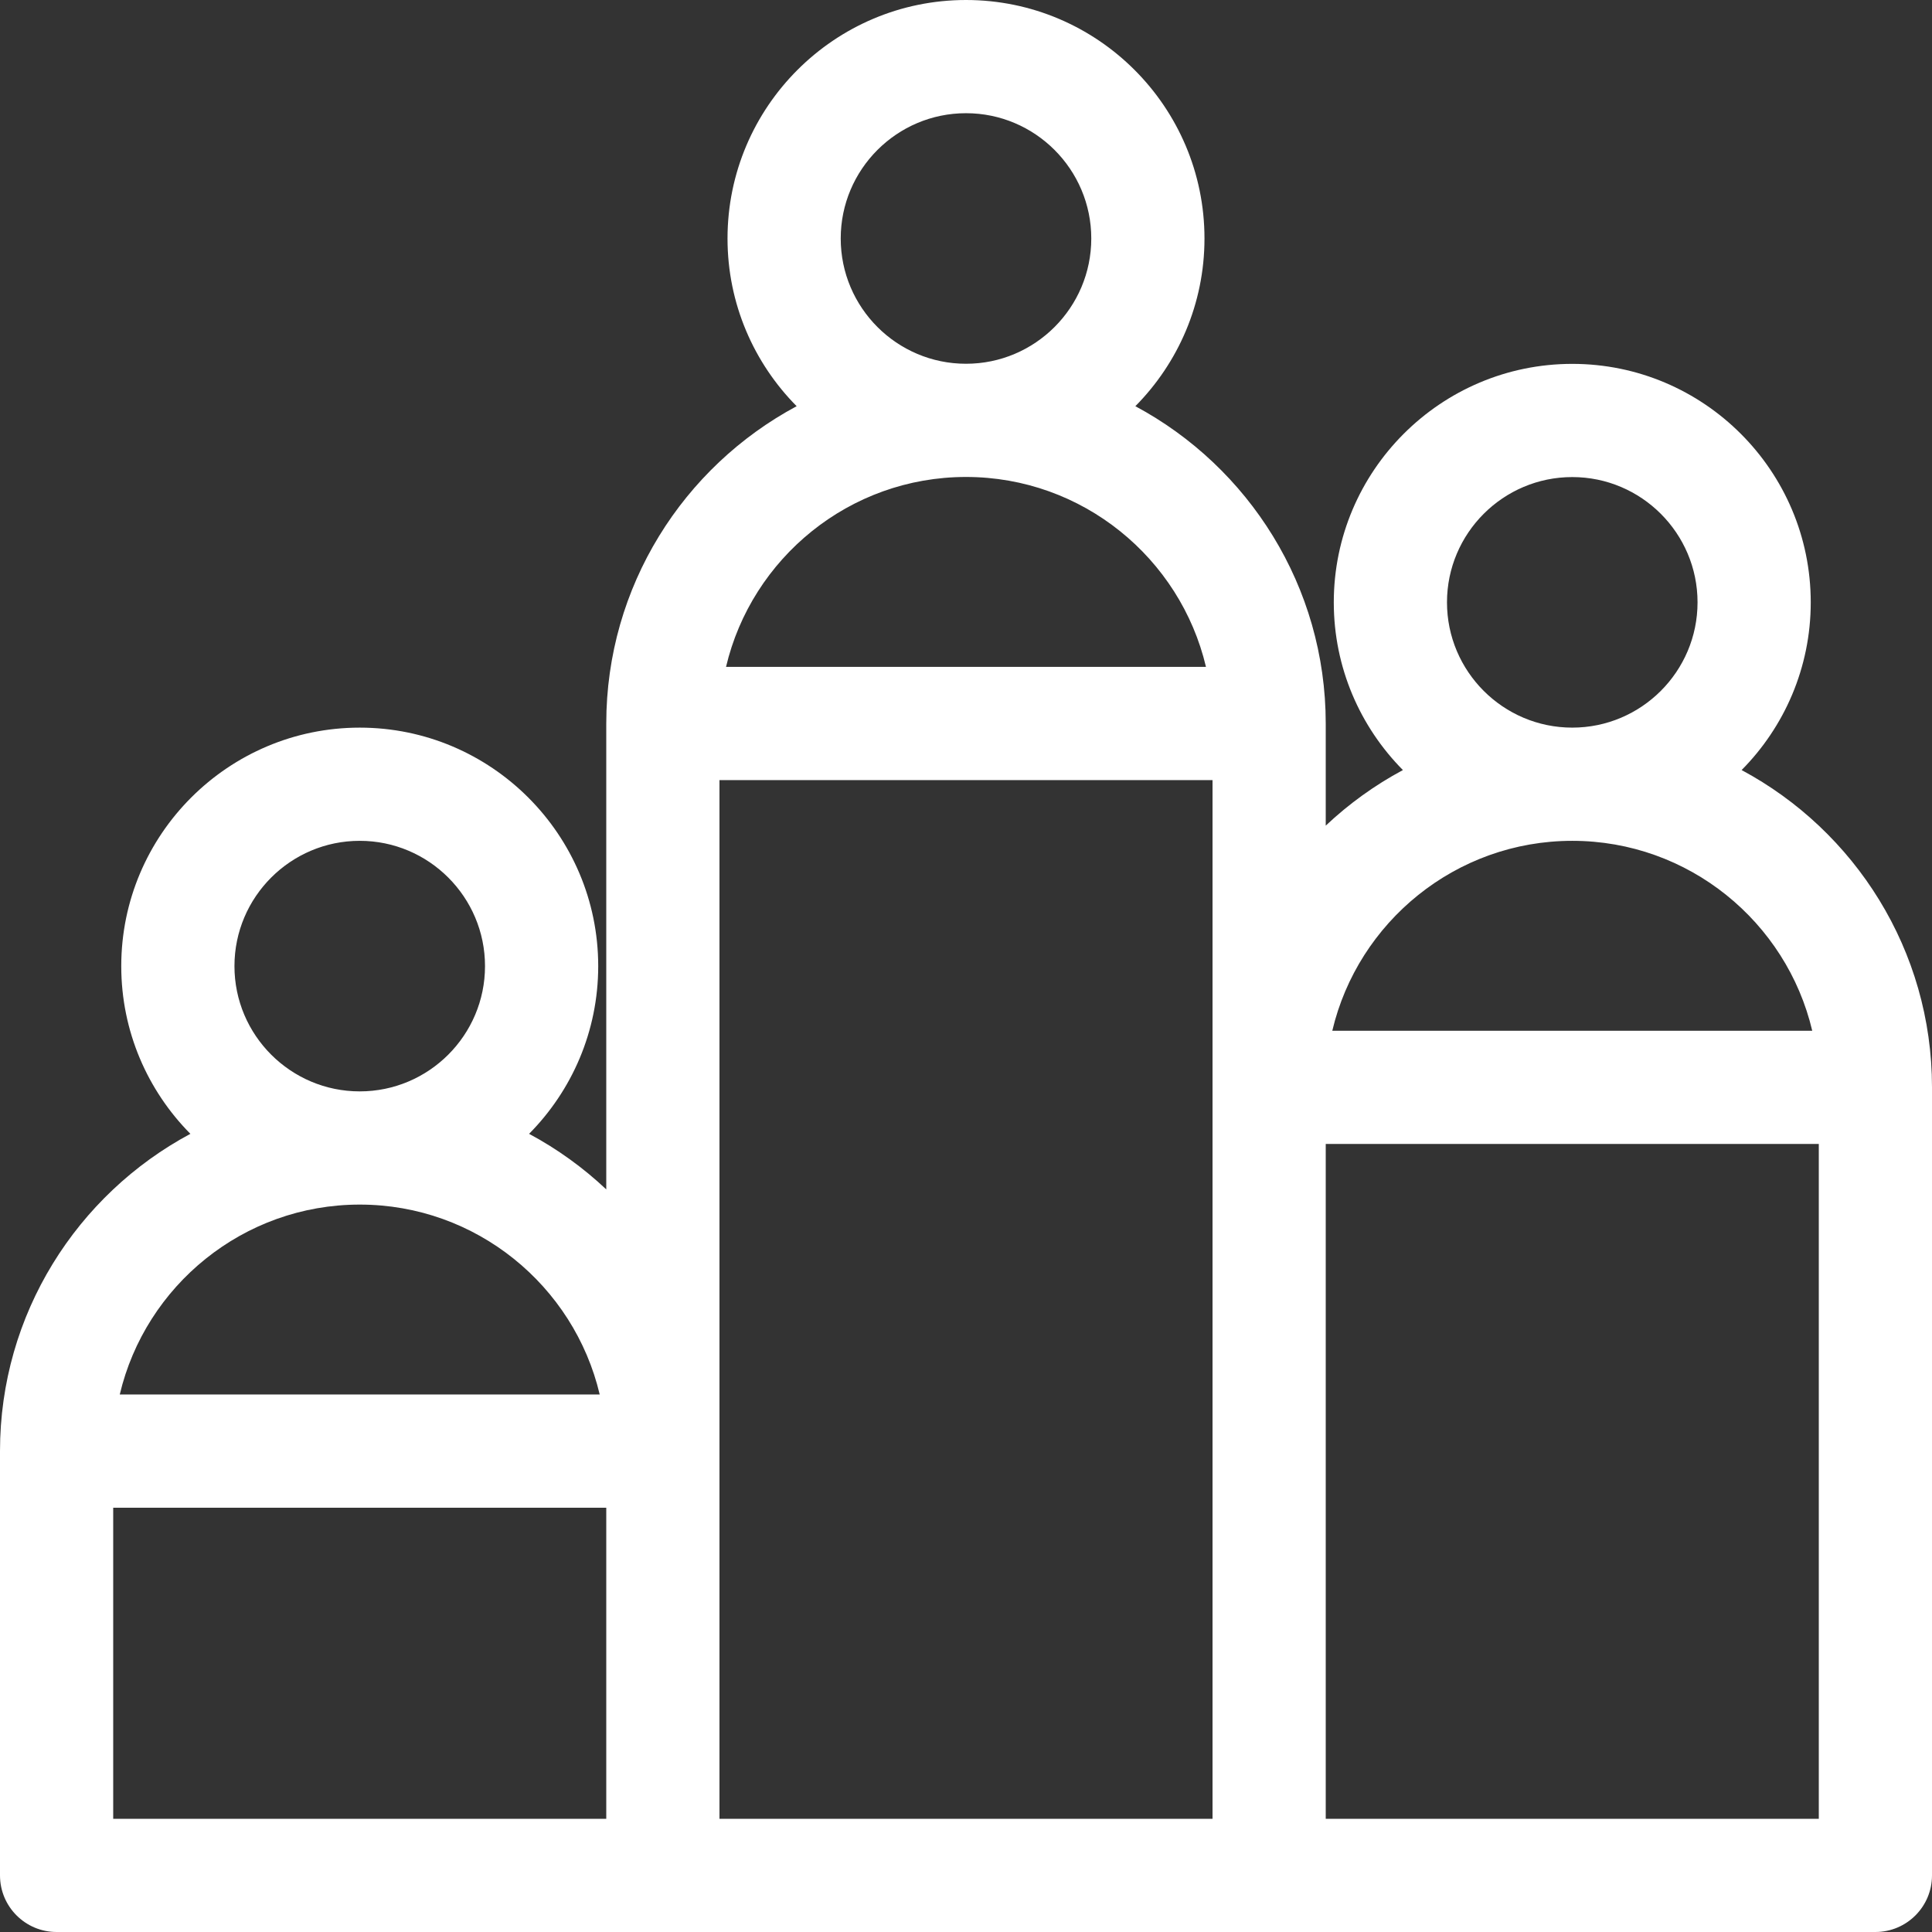 <?xml version="1.0"?>
<svg xmlns="http://www.w3.org/2000/svg" xmlns:xlink="http://www.w3.org/1999/xlink" version="1.1" id="Capa_1" x="0px" y="0px" viewBox="0 0 512 512" style="enable-background:new 0 0 512 512;" xml:space="preserve" width="512px" height="512px" class=""><rect x="0" y="0" width="512" height="512" fill="#333333" stroke="none"/><g><g>
	<g>
		<path d="M461.547,204.074c11.316-11.426,18.319-27.131,18.319-44.445c0-34.849-28.351-63.2-63.199-63.2    c-34.849,0-63.2,28.352-63.2,63.2c0,17.314,7.003,33.02,18.32,44.445c-7.465,4.001-14.339,8.966-20.454,14.729v-27.069    c0-36.351-20.453-68.01-50.453-84.087C312.197,96.221,319.2,80.515,319.2,63.2C319.2,28.352,290.849,0,256,0    s-63.2,28.352-63.2,63.2c0,17.314,7.003,33.021,18.32,44.446c-30,16.077-50.453,47.736-50.453,84.087v123.47    c-6.115-5.763-12.988-10.728-20.454-14.728c11.317-11.426,18.32-27.132,18.32-44.446c0-34.849-28.352-63.2-63.2-63.2    c-34.848,0-63.199,28.352-63.199,63.2c0,17.315,7.003,33.021,18.32,44.446C20.453,316.551,0,348.211,0,384.561V497    c0,8.284,6.716,15,15,15h160.667h160.666H497c8.284,0,15-6.716,15-15V288.162C512,251.811,491.547,220.151,461.547,204.074z     M95.333,222.828c18.307,0,33.2,14.894,33.2,33.2c0,18.307-14.894,33.2-33.2,33.2c-18.306,0-33.199-14.893-33.199-33.2    C62.134,237.721,77.027,222.828,95.333,222.828z M95.333,319.228c30.865,0,56.8,21.515,63.597,50.333H31.737    C38.534,340.743,64.469,319.228,95.333,319.228z M160.667,482H30v-82.439h130.667V482z M256,30c18.307,0,33.2,14.894,33.2,33.2    c0,18.306-14.893,33.2-33.2,33.2s-33.2-14.893-33.2-33.2S237.694,30,256,30z M256,126.4c30.864,0,56.799,21.515,63.596,50.333    H192.404C199.201,147.915,225.136,126.4,256,126.4z M321.333,288.162V482H190.667v-97.439V206.733h130.666V288.162z     M416.667,126.429c18.306,0,33.199,14.894,33.199,33.2c0,18.306-14.893,33.199-33.199,33.199c-18.307,0-33.2-14.893-33.2-33.199    C383.467,141.322,398.361,126.429,416.667,126.429z M416.667,222.828c30.864,0,56.799,21.516,63.596,50.334H353.07    C359.867,244.344,385.802,222.828,416.667,222.828z M482,482H351.333V303.162H482V482z" data-original="#000000" class="active-path" data-old_color="#000000" fill="#FFFFFF"/>
	</g>
</g></g> </svg>
